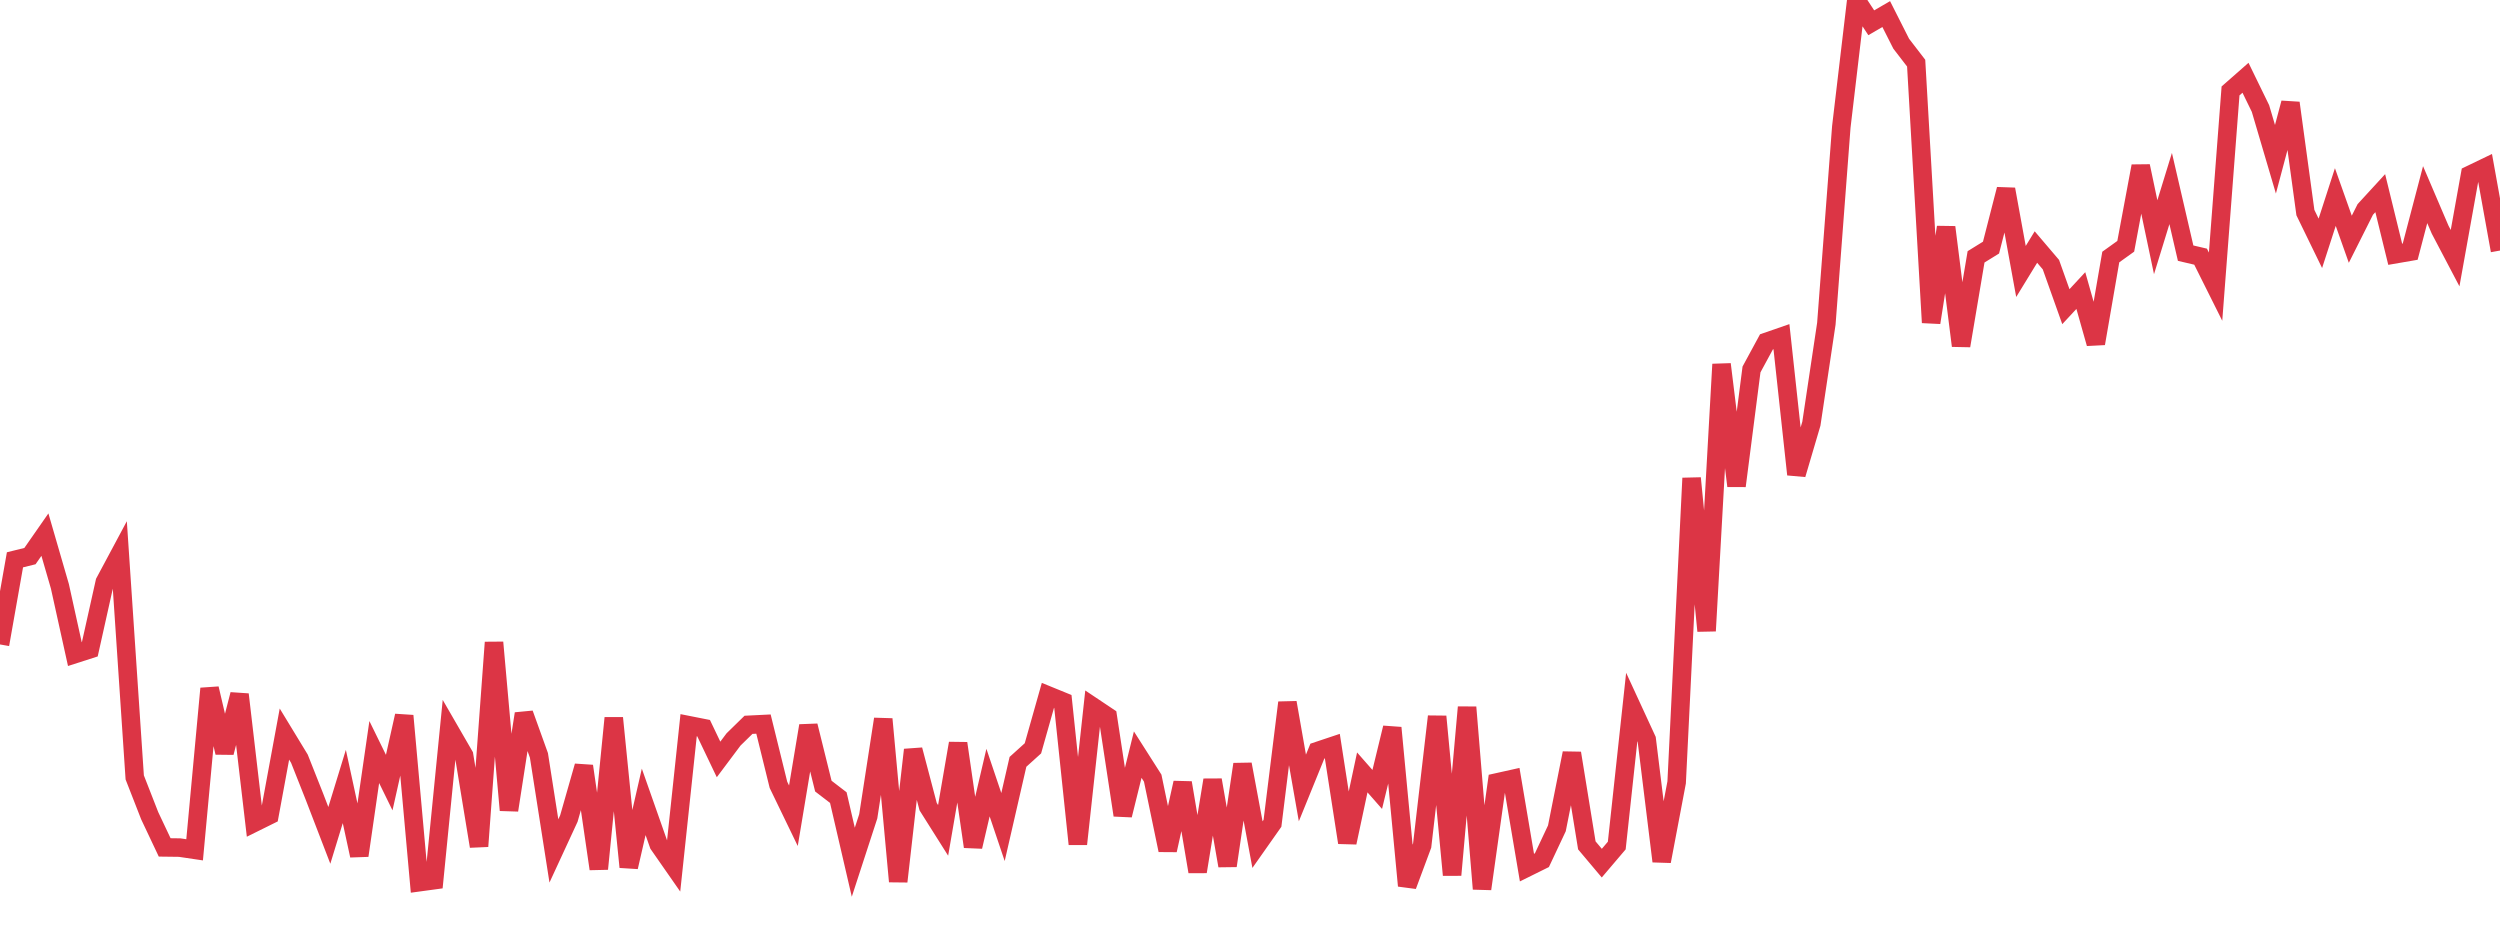 <?xml version="1.0" standalone="no"?>
<!DOCTYPE svg PUBLIC "-//W3C//DTD SVG 1.1//EN" "http://www.w3.org/Graphics/SVG/1.1/DTD/svg11.dtd">
<svg width="135" height="50" viewBox="0 0 135 50" preserveAspectRatio="none" class="sparkline" xmlns="http://www.w3.org/2000/svg"
xmlns:xlink="http://www.w3.org/1999/xlink"><path  class="sparkline--line" d="M 0 34.8 L 0 34.8 L 0.808 30.23 L 1.617 30.03 L 2.425 28.87 L 3.234 31.66 L 4.042 35.32 L 4.85 35.06 L 5.659 31.43 L 6.467 29.92 L 7.275 41.98 L 8.084 44.05 L 8.892 45.76 L 9.701 45.77 L 10.509 45.89 L 11.317 37.18 L 12.126 40.64 L 12.934 37.5 L 13.743 44.42 L 14.551 44.02 L 15.359 39.64 L 16.168 40.97 L 16.976 43.01 L 17.784 45.11 L 18.593 42.47 L 19.401 46.2 L 20.21 40.61 L 21.018 42.26 L 21.826 38.65 L 22.635 47.64 L 23.443 47.53 L 24.251 39.39 L 25.06 40.79 L 25.868 45.7 L 26.677 34.69 L 27.485 43.75 L 28.293 38.54 L 29.102 40.79 L 29.91 45.95 L 30.719 44.2 L 31.527 41.37 L 32.335 46.92 L 33.144 38.77 L 33.952 46.82 L 34.76 43.3 L 35.569 45.6 L 36.377 46.76 L 37.186 39.16 L 37.994 39.32 L 38.802 41.01 L 39.611 39.93 L 40.419 39.14 L 41.228 39.1 L 42.036 42.38 L 42.844 44.05 L 43.653 39.19 L 44.461 42.45 L 45.269 43.07 L 46.078 46.56 L 46.886 44.08 L 47.695 38.83 L 48.503 47.6 L 49.311 40.49 L 50.12 43.56 L 50.928 44.84 L 51.737 40.14 L 52.545 45.72 L 53.353 42.26 L 54.162 44.66 L 54.97 41.14 L 55.778 40.41 L 56.587 37.55 L 57.395 37.88 L 58.204 45.58 L 59.012 38.16 L 59.82 38.7 L 60.629 44.02 L 61.437 40.75 L 62.246 42.02 L 63.054 45.91 L 63.862 42.27 L 64.671 47.07 L 65.479 42.12 L 66.287 46.75 L 67.096 41.27 L 67.904 45.61 L 68.713 44.46 L 69.521 37.94 L 70.329 42.55 L 71.138 40.56 L 71.946 40.29 L 72.754 45.5 L 73.563 41.71 L 74.371 42.63 L 75.18 39.3 L 75.988 47.83 L 76.796 45.66 L 77.605 38.69 L 78.413 47.25 L 79.222 38.19 L 80.03 48 L 80.838 42.25 L 81.647 42.07 L 82.455 46.85 L 83.263 46.45 L 84.072 44.73 L 84.88 40.67 L 85.689 45.65 L 86.497 46.61 L 87.305 45.66 L 88.114 38.18 L 88.922 39.93 L 89.731 46.51 L 90.539 42.25 L 91.347 25.82 L 92.156 34.07 L 92.964 19.67 L 93.772 26.24 L 94.581 19.95 L 95.389 18.46 L 96.198 18.18 L 97.006 25.62 L 97.814 22.88 L 98.623 17.48 L 99.431 6.85 L 100.24 0 L 101.048 1.23 L 101.856 0.76 L 102.665 2.36 L 103.473 3.41 L 104.281 17.42 L 105.09 12.27 L 105.898 18.67 L 106.707 13.87 L 107.515 13.37 L 108.323 10.22 L 109.132 14.66 L 109.94 13.34 L 110.749 14.29 L 111.557 16.56 L 112.365 15.69 L 113.174 18.55 L 113.982 13.88 L 114.79 13.3 L 115.599 8.97 L 116.407 12.81 L 117.216 10.18 L 118.024 13.67 L 118.832 13.86 L 119.641 15.48 L 120.449 4.91 L 121.257 4.2 L 122.066 5.86 L 122.874 8.6 L 123.683 5.56 L 124.491 11.48 L 125.299 13.14 L 126.108 10.64 L 126.916 12.92 L 127.725 11.31 L 128.533 10.43 L 129.341 13.73 L 130.15 13.59 L 130.958 10.51 L 131.766 12.4 L 132.575 13.94 L 133.383 9.44 L 134.192 9.05 L 135 13.53" fill="none" stroke-width="1" stroke="#dc3545"></path></svg>